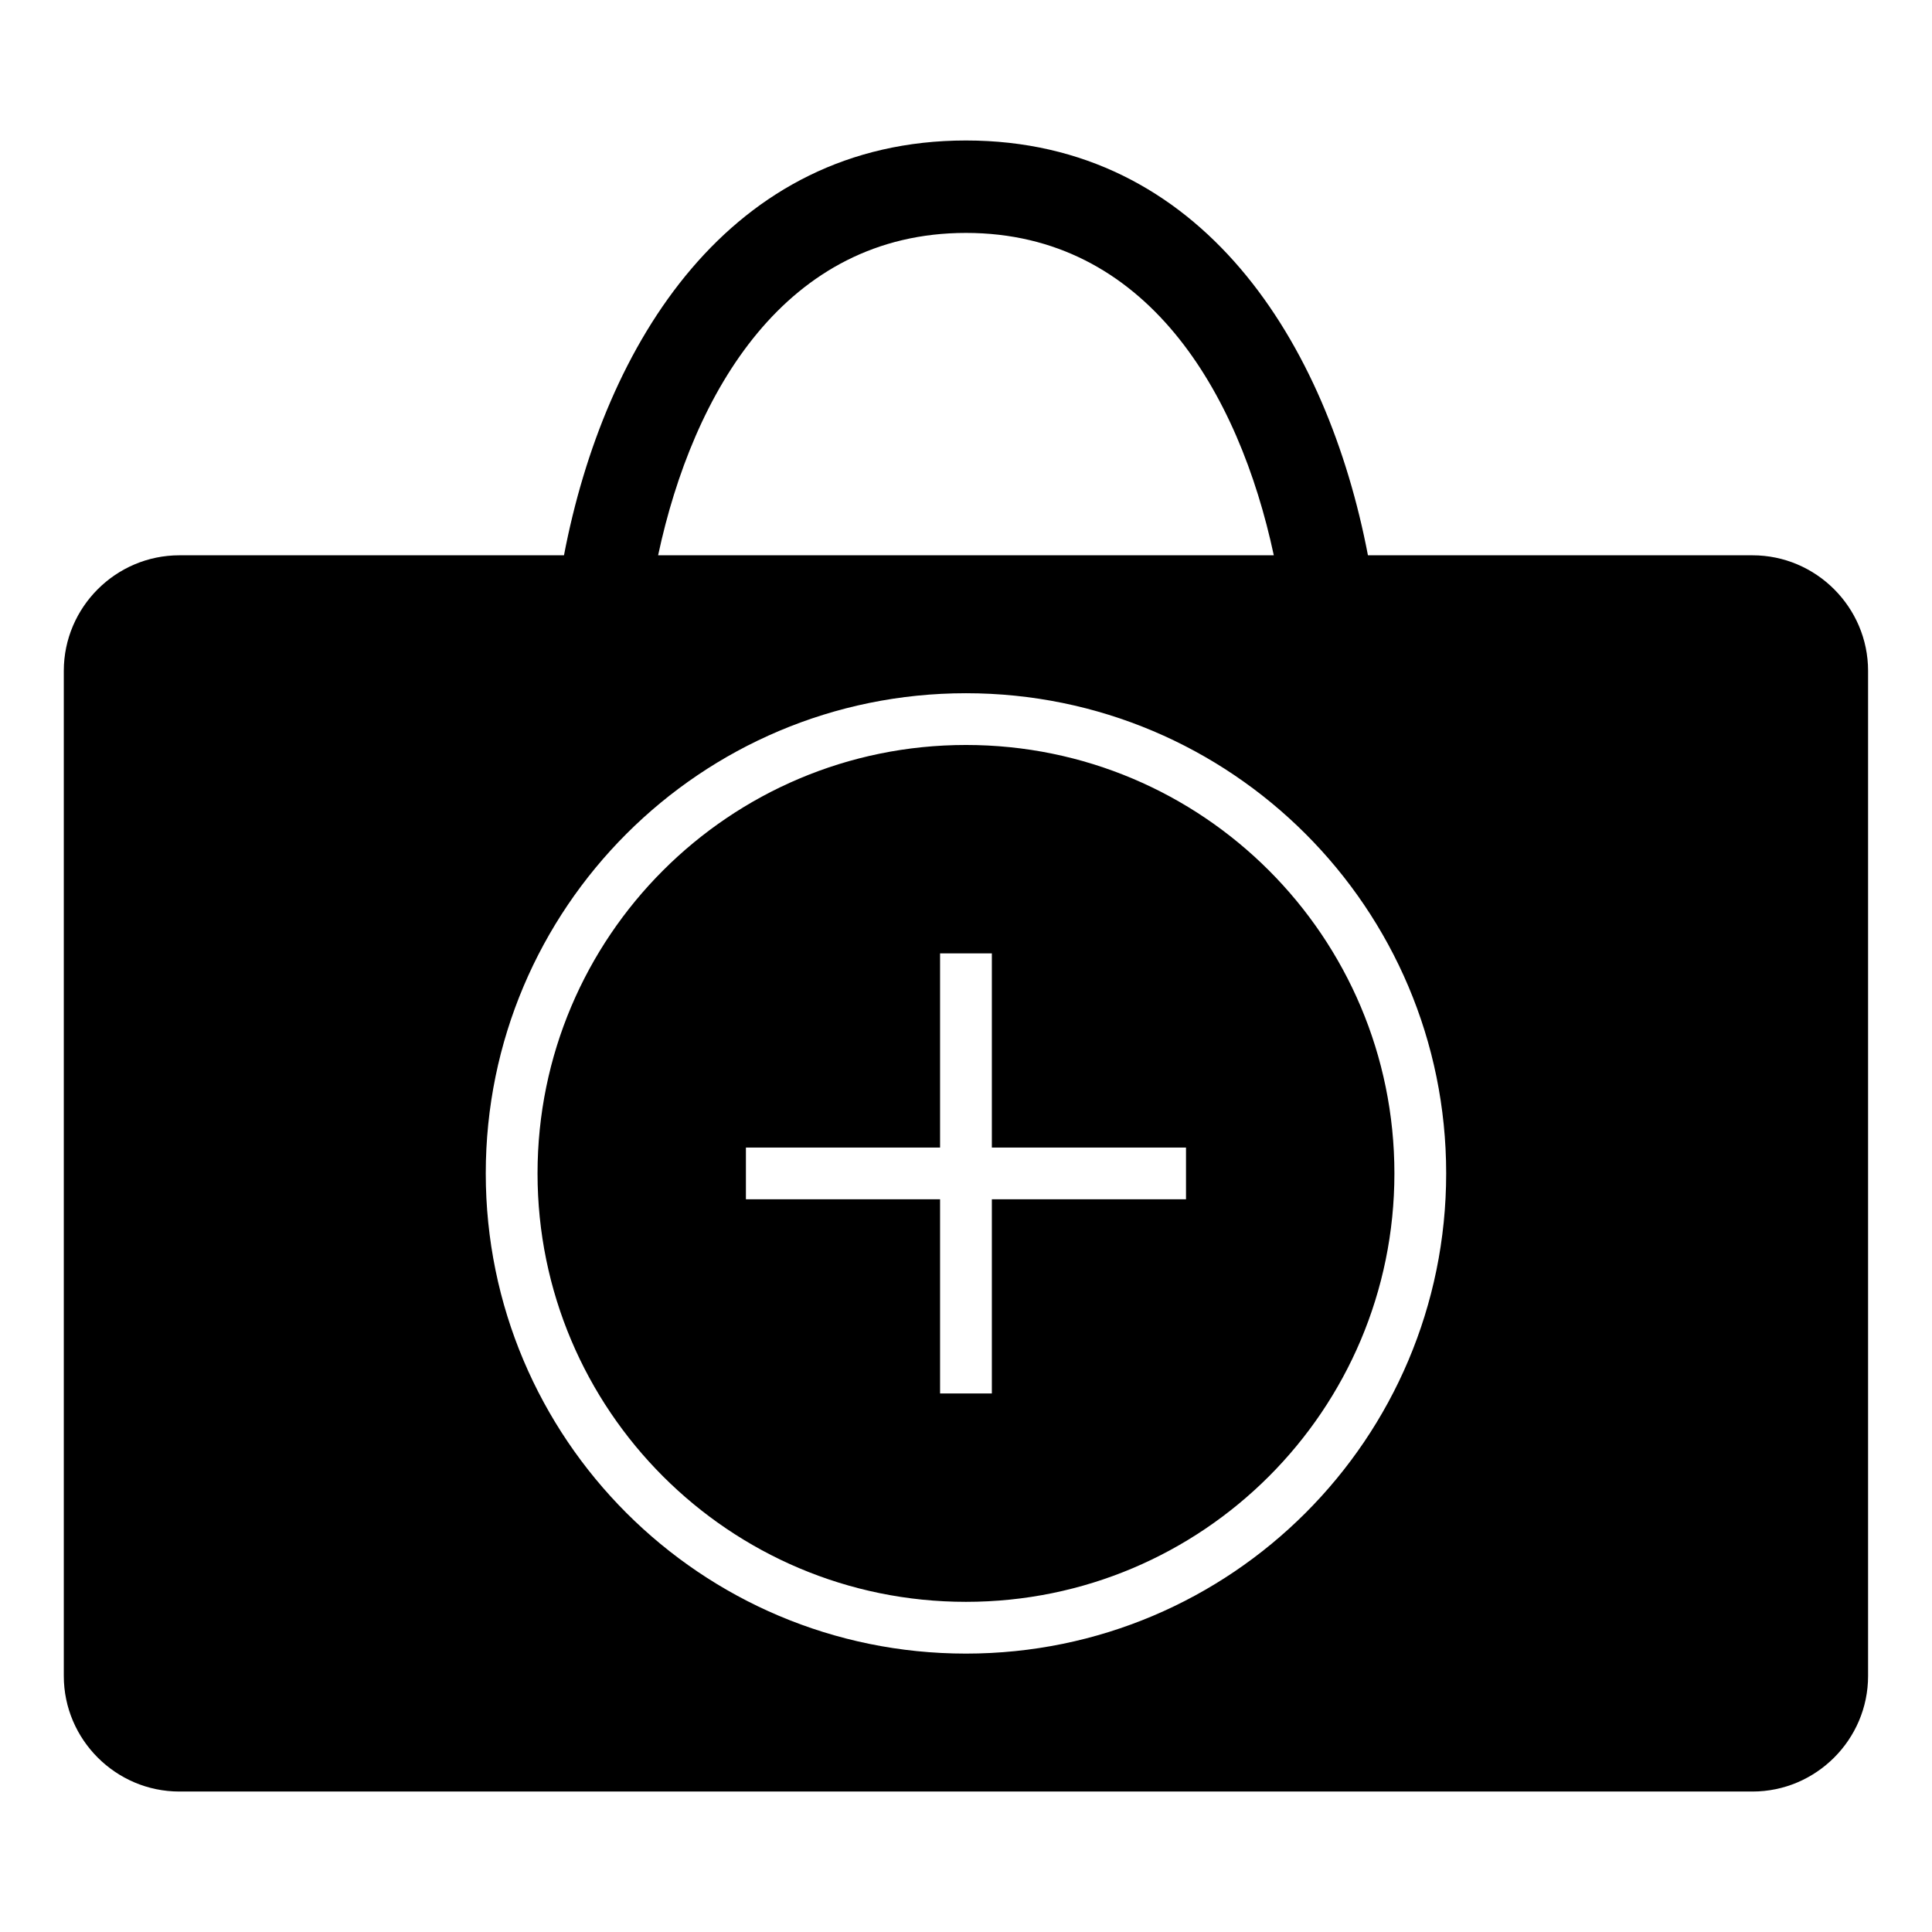 <?xml version="1.0" encoding="UTF-8"?>
<!-- Uploaded to: SVG Repo, www.svgrepo.com, Generator: SVG Repo Mixer Tools -->
<svg fill="#000000" width="800px" height="800px" version="1.1" viewBox="144 144 512 512" xmlns="http://www.w3.org/2000/svg">
 <path d="m191.54 291.16h101.92c10.723-56.035 43.898-109.93 106.53-109.93 62.637 0 95.809 53.887 106.53 109.93h101.92c16.84 0 30.621 13.777 30.621 30.617v266.38c0 16.84-13.781 30.617-30.621 30.617h-416.91c-16.84 0-30.621-13.777-30.621-30.617v-266.38c0-16.84 13.781-30.617 30.621-30.617zm126.87 0h163.16c-9.23-43.207-33.816-85.434-81.582-85.434s-72.352 42.227-81.582 85.434zm81.582 50.266c62.707 0 113.54 50.828 113.54 113.54s-50.836 113.54-113.54 113.54c-62.707 0-113.54-50.836-113.54-113.54s50.836-113.54 113.54-113.54zm6.859 55.223v51.461h51.453v13.715h-51.453v51.461h-13.723v-51.461h-51.453v-13.715h51.453v-51.461zm-6.859-68.938c70.281 0 127.26 56.969 127.26 127.25 0 70.281-56.977 127.26-127.26 127.26s-127.26-56.977-127.26-127.26 56.977-127.25 127.26-127.25z" fill-rule="evenodd"/>
</svg>